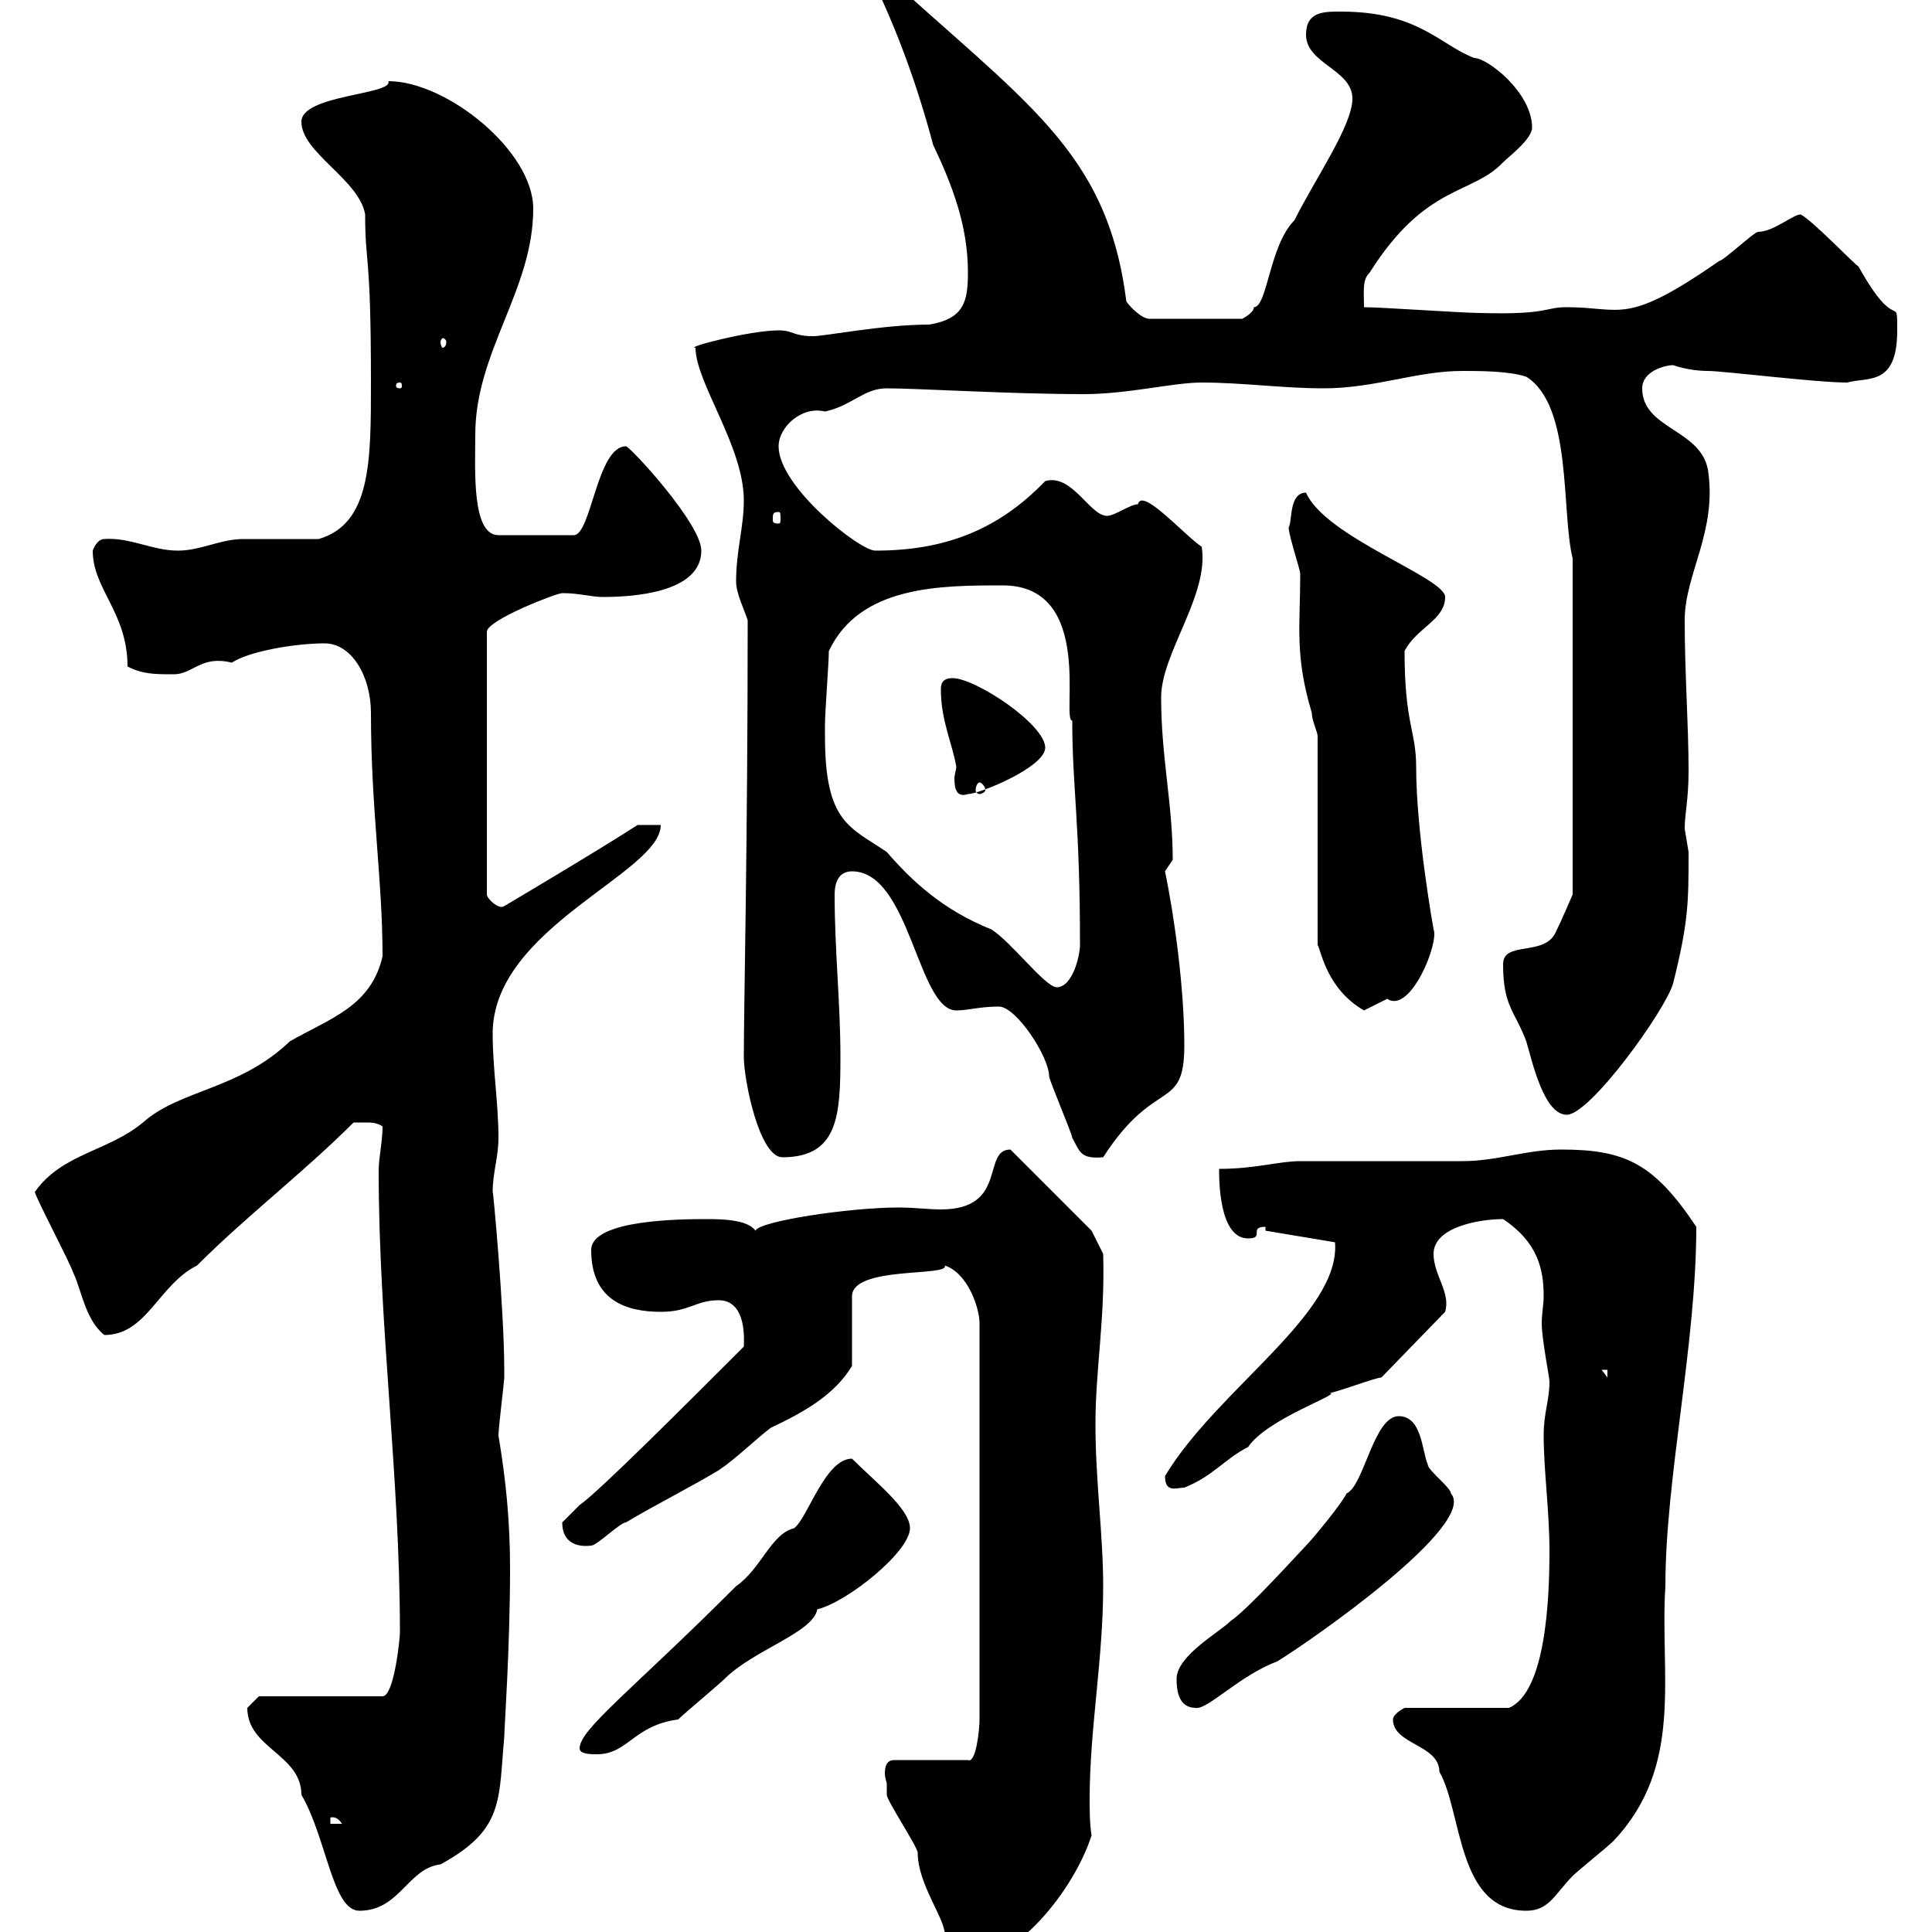 <svg xmlns="http://www.w3.org/2000/svg" xmlns:xlink="http://www.w3.org/1999/xlink" width="300" height="300"><path d="M137.70 276.90C137.70 276.90 137.70 278.70 137.70 278.70C137.70 279.60 142.50 286.80 142.50 287.70C142.50 292.50 146.70 297.90 146.70 300.30C146.70 301.20 147.90 304.80 149.70 304.80C157.80 304.80 166.80 293.40 169.50 285C169.20 283.20 169.20 281.10 169.20 279.30C169.20 268.50 171.30 257.70 171.30 246.30C171.30 238.20 170.10 230.10 170.10 221.10C170.10 212.70 171.60 204.90 171.30 194.70L169.50 191.10L156.90 178.50C152.40 178.50 156.60 187.80 146.10 187.80C144 187.80 142.20 187.50 139.50 187.50C132 187.50 117.90 189.60 117.30 191.10C116.10 189.30 111.60 189.30 109.80 189.30C106.20 189.30 91.80 189.30 91.80 194.10C91.80 201.90 97.20 203.70 102.60 203.70C107.10 203.70 108 201.90 111.60 201.90C116.10 201.90 115.50 208.50 115.50 209.10C106.20 218.40 92.70 231.90 90 233.70C89.10 234.60 87.30 236.40 87.30 236.40C87.30 239.40 89.40 240.30 91.80 240C92.70 240 96.30 236.40 97.20 236.40C101.70 233.70 107.10 231 111.60 228.30C114.30 226.50 117.30 223.50 119.70 221.70C124.80 219.30 129.60 216.60 132.30 212.10L132.30 201.30C132.30 196.50 147.60 198.30 146.70 196.50C150.30 197.70 152.10 203.10 152.10 205.50L152.10 267C152.10 268.80 151.50 273.90 150.30 273.30L138.90 273.30C137.70 273.30 137.40 274.20 137.40 275.40C137.40 276 137.70 276.90 137.70 276.90ZM38.40 265.20C38.40 271.50 46.80 272.40 46.80 278.70C50.70 285.30 51.60 296.70 55.80 296.70C62.10 296.70 63.30 290.10 68.40 289.50C78.30 284.10 77.40 279.60 78.30 269.70C78.30 268.50 79.20 255.90 79.20 243.60C79.20 236.40 78.60 230.10 77.40 222.90C77.40 221.70 78.30 214.50 78.30 213.90C78.30 212.70 78.30 212.70 78.30 212.70C78.30 203.40 76.50 183.90 76.50 185.10C76.50 182.10 77.40 179.70 77.40 176.70C77.40 171.30 76.50 165.90 76.50 160.50C76.50 144 102.60 135.60 102.60 128.10L99 128.10C93 132 78.30 140.70 78.30 140.70C77.40 141.30 75.60 139.50 75.60 138.90L75.60 98.10C75.60 96.30 86.40 92.10 87.30 92.10C90 92.10 91.80 92.70 93.60 92.70C98.10 92.70 108.90 92.10 108.90 85.50C108.90 81.30 97.80 69.30 97.20 69.30C92.70 69.30 91.80 83.10 89.10 83.10L77.40 83.10C73.20 83.10 73.80 72.90 73.80 67.50C73.80 54.60 82.80 45 82.80 32.40C82.80 23.40 69.30 12.60 60.30 12.60C61.20 14.70 46.80 14.70 46.80 18.90C46.80 23.70 55.80 27.90 56.70 33.30C56.70 41.40 57.60 38.70 57.60 59.40C57.60 71.70 57.60 81.30 49.50 83.70C47.70 83.70 39.60 83.70 37.80 83.70C34.20 83.70 31.20 85.50 27.60 85.50C23.70 85.50 20.10 83.40 16.20 83.70C15 83.70 14.40 85.50 14.40 85.50C14.40 91.50 19.80 95.10 19.80 103.50C22.20 104.70 24 104.70 27 104.70C30 104.70 31.20 101.70 36 102.90C38.70 101.10 45.90 99.90 50.40 99.90C54.60 99.90 57.60 105 57.60 110.70C57.60 125.70 59.40 136.50 59.40 148.50C57.60 156.30 51.30 158.10 45 161.70C37.20 169.20 27.90 169.20 22.20 174.30C16.80 178.80 9.60 179.10 5.40 185.10C6 186.90 10.80 195.90 11.40 197.70C12.60 200.10 13.20 204.90 16.20 207.30C22.80 207.30 24.60 199.50 30.60 196.50C38.40 188.70 47.10 182.10 54.90 174.30C54.90 174.30 55.80 174.30 56.70 174.30C57.60 174.30 58.50 174.30 59.40 174.90C59.40 177.30 58.80 179.70 58.80 181.80C58.80 205.80 62.10 229.20 62.10 253.50C62.10 254.40 61.20 263.40 59.40 263.40L40.20 263.40C40.20 263.40 38.40 265.20 38.40 265.20ZM216.30 267C216.30 270.90 223.50 270.90 223.50 275.10C227.10 281.40 226.20 296.70 237 296.70C240.60 296.70 241.50 294 244.20 291.30C245.10 290.40 249.60 286.80 250.50 285.90C261.60 274.20 257.70 260.10 258.60 246.30C258.60 229.50 263.40 208.80 263.40 190.50C256.80 180.60 252.30 178.50 242.40 178.50C237 178.50 232.50 180.30 227.10 180.30C224.40 180.30 204.60 180.30 201.90 180.30C198.60 180.30 195 181.50 189.30 181.50C189.30 183.30 189.30 192.30 193.80 192.30C196.50 192.30 193.80 190.50 196.50 190.50L196.50 191.10L207.30 192.90C208.20 204 189 215.70 180.90 229.20C180.90 231.90 182.70 231 183.90 231C188.40 229.20 190.20 226.50 193.80 224.70C196.80 220.20 208.80 216.30 206.40 216.30C207.30 216.30 213.60 213.90 214.50 213.90L224.40 203.70C225.30 200.70 222.60 198 222.60 194.70C222.60 190.50 229.80 189.30 233.40 189.30C238.80 192.90 239.70 197.10 239.70 201.30C239.70 202.50 239.40 204 239.40 205.50C239.40 207.90 240.60 213.90 240.60 214.50C240.60 217.50 239.70 219.30 239.70 222.90C239.70 228.30 240.60 234.60 240.60 240.90C240.60 248.40 240 262.80 234.30 265.20L218.10 265.20C218.10 265.20 216.30 266.10 216.30 267ZM51.30 282.30C51 282.30 52.20 281.70 53.10 283.20L51.30 283.20ZM90 271.50C90 272.40 91.80 272.40 92.70 272.40C97.50 272.40 98.40 267.90 105.30 267C106.20 266.10 111.60 261.60 112.50 260.70C117 256.20 126.30 253.50 126.90 249.90C131.70 248.70 141.30 240.90 141.30 237.30C141.30 234.30 135.90 230.10 132.30 226.50C128.10 226.50 125.40 235.80 123.30 237.30C119.70 238.20 118.20 243.60 114.30 246.30C98.10 262.50 90 268.50 90 271.50ZM182.70 260.70C182.70 262.50 183 265.20 185.70 265.20C187.50 265.50 192.60 260.10 198.30 258C203.70 254.70 229.50 236.70 225.30 231.90C225.30 231 221.70 228.30 221.70 227.40C220.80 225.30 220.80 219.90 217.20 219.90C213.30 219.90 211.80 230.70 209.10 231.90C208.20 233.70 203.70 239.10 202.80 240C201.90 240.90 193.80 249.90 191.10 251.70C189.30 253.50 182.70 257.10 182.70 260.70ZM248.70 212.70L249.60 212.70L249.60 213.90ZM115.50 164.10C115.50 167.70 117.90 179.70 121.50 179.70C130.20 179.70 130.50 173.10 130.50 164.10C130.50 155.70 129.60 147.60 129.60 138.90C129.60 137.10 130.20 135.30 132.30 135.30C141.30 135.30 142.50 156.90 148.50 156.90C150.30 156.90 152.10 156.30 155.10 156.30C157.80 156.30 162.90 164.10 162.90 167.10C162.90 167.70 166.50 176.10 166.50 176.70C167.70 178.80 167.70 180 171.30 179.70C179.40 167.10 183.90 172.80 183.90 162.30C183.90 153.60 182.40 142.50 180.90 135.30C180.90 135.30 182.10 133.50 182.10 133.50C182.10 124.80 180.30 117.60 180.30 108.30C180.30 101.40 187.80 92.40 186.60 84.90C183.90 83.10 177.30 75.60 176.70 78.30C175.50 78.30 173.10 80.10 171.90 80.10C169.20 80.10 166.50 73.50 162.30 74.70C154.80 82.50 146.40 85.50 135.90 85.50C133.50 85.50 120.90 75.60 120.90 69.30C120.90 66.30 124.50 63 128.10 63.90C132.30 63 134.10 60.30 137.70 60.30C142.50 60.30 156.90 61.20 168.30 61.20C175.20 61.20 182.10 59.40 186.60 59.40C192.90 59.40 199.20 60.30 205.50 60.30C213.60 60.30 219.90 57.60 227.10 57.60C229.80 57.60 234.30 57.60 237 58.50C244.20 63 242.40 79.50 244.20 86.70L244.20 138.90C244.20 138.90 242.40 143.10 241.50 144.90C239.70 148.50 233.40 146.10 233.40 149.70C233.40 156.30 235.20 156.90 237 161.70C237.90 164.70 239.70 173.10 243.30 173.10C246.90 173.10 258.60 156.90 259.80 152.70C262.20 143.10 262.20 140.10 262.20 132.30C262.20 132.30 261.60 128.70 261.60 128.70C261.60 126.30 262.20 124.20 262.20 119.70C262.20 112.50 261.60 104.70 261.60 96.30C261.60 89.10 266.70 82.50 265.20 72.90C264 66.60 255 66.60 255 60.30C255 57.60 258.60 56.70 259.80 56.70C259.80 56.70 262.20 57.60 265.20 57.60C267.60 57.60 282 59.40 286.80 59.40C290.10 58.50 294.60 60 294.60 51.30C294.60 45.30 294.60 52.20 288.60 41.40C287.40 40.50 281.40 34.20 279.60 33.30C278.40 33.30 275.40 36 273 36C272.40 36 267.60 40.50 267 40.50C252.30 50.70 252 47.70 243.30 47.70C239.70 47.70 240.60 48.90 229.80 48.60C227.10 48.60 214.50 47.70 211.80 47.70C211.80 45 211.50 43.50 212.70 42.30C221.40 28.50 228.60 30.30 233.40 25.20C234.30 24.30 237.90 21.60 237.90 19.80C237.90 14.40 231 9 228.90 9C223.50 6.90 220.20 1.80 208.20 1.80C205.50 1.80 202.80 1.80 202.80 5.40C202.80 9.90 210 10.80 210 15.30C210 19.50 204.30 27.60 201 34.20C197.10 38.10 196.80 47.70 194.70 47.70C194.70 48.60 192.90 49.50 192.90 49.50L178.50 49.50C177.30 49.50 175.50 47.70 174.90 46.80C171.90 23.10 159 15.90 135.90-5.40C135-3.90 135.30-3.60 135.30-3.60C139.50 5.10 142.50 13.50 144.90 22.50C147.90 28.80 150.30 35.10 150.30 42.30C150.30 46.80 149.70 49.50 144.30 50.40C137.10 50.40 128.10 52.20 126.30 52.20C123 52.20 123.30 51.30 120.90 51.30C116.40 51.30 106.20 54 108 54C108 59.40 115.50 69.30 115.50 77.70C115.50 81.90 114.30 85.50 114.30 90.30C114.30 92.10 115.50 94.50 116.10 96.30C116.10 131.10 115.50 156.30 115.50 164.10ZM204.60 114.30L204.60 146.70C205.20 147.90 206.10 153.60 211.80 156.90C211.80 156.90 215.40 155.10 215.40 155.10C219 157.50 223.50 146.40 222.60 144.30C222.60 144.30 219.90 129.30 219.90 119.10C219.90 113.40 218.10 112.50 218.10 101.10C219.90 97.50 224.40 96.30 224.40 92.70C224.40 89.70 205.80 83.40 202.80 76.50C200.10 76.50 200.70 81 200.10 81.90C200.10 83.10 201.90 88.50 201.90 89.10C201.90 97.20 201 101.70 203.70 110.70C203.70 111.90 204.60 113.70 204.60 114.30ZM128.10 114.30C128.10 114.30 128.10 112.50 128.10 112.50C128.10 110.70 128.70 102.90 128.70 101.10C133.50 90.90 146.10 90.90 155.70 90.90C170.10 90.90 164.70 111.90 166.50 111.90C166.50 122.40 167.70 127.50 167.70 146.70C167.70 148.50 166.50 153.30 164.10 153.30C162.30 153.30 156.90 146.10 153.90 144.30C146.40 141.30 141.60 136.80 137.70 132.30C132 128.40 128.10 127.80 128.10 114.30ZM146.10 107.10C146.10 111.90 147.90 115.50 148.50 119.10C148.50 119.40 148.20 120.30 148.20 120.90C148.20 122.40 148.50 123.90 150.30 123.30C152.10 123.30 162.30 119.10 162.30 116.10C162.30 112.50 151.50 105.30 147.90 105.30C146.10 105.30 146.10 106.50 146.10 107.10ZM152.10 121.50C152.40 121.50 153 122.10 153 122.70C153 123 152.40 123.30 152.10 123.30C151.80 123.30 151.50 123 151.50 122.70C151.50 122.10 151.80 121.50 152.10 121.50ZM120.90 79.50C121.20 79.50 121.20 79.80 121.20 80.70C121.20 81 121.20 81.30 120.90 81.30C120 81.30 120 81 120 80.70C120 79.80 120 79.50 120.90 79.50ZM62.10 59.40C62.40 59.40 62.40 59.70 62.40 60C62.40 60 62.40 60.30 62.10 60.30C61.50 60.30 61.50 60 61.50 60C61.50 59.70 61.50 59.40 62.10 59.40ZM69.30 53.10C69.30 53.70 69 54 68.70 54C68.70 54 68.40 53.70 68.40 53.10C68.40 52.80 68.70 52.50 68.70 52.50C69 52.50 69.30 52.80 69.30 53.10Z"/></svg>